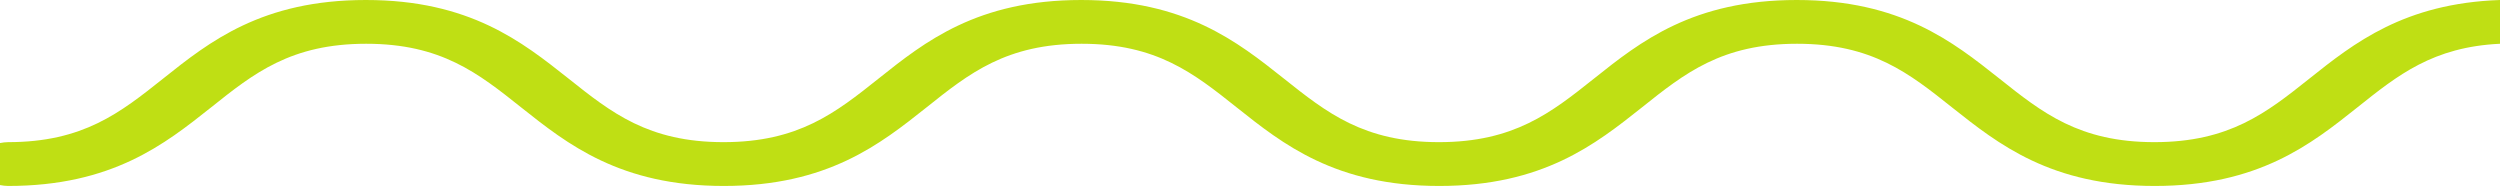 <?xml version="1.0" encoding="UTF-8"?> <svg xmlns="http://www.w3.org/2000/svg" width="400" height="30" viewBox="0 0 400 30" fill="none"> <path d="M377.173 17.188C369.763 23.085 361.357 29.753 344.751 29.753C328.145 29.753 319.752 23.067 312.328 17.188C305.461 11.722 299.538 7.001 287.523 7.001C275.508 7.001 269.572 11.704 262.705 17.188C255.294 23.067 246.888 29.753 230.282 29.753C213.677 29.753 205.27 23.067 197.873 17.188C191.005 11.722 185.069 7.001 173.054 7.001C161.04 7.001 155.103 11.704 148.236 17.188C140.826 23.067 132.42 29.753 115.813 29.753C99.208 29.753 90.801 23.067 83.391 17.188C76.523 11.722 70.6 7.001 58.586 7.001C46.571 7.001 40.635 11.704 33.768 17.188C26.357 23.067 17.951 29.753 1.293 29.753C0.855 29.744 0.421 29.696 0 29.61V22.887C0.421 22.802 0.855 22.753 1.293 22.744C13.308 22.744 19.244 18.032 26.111 12.566C33.522 6.66 41.928 0 58.534 0C75.14 0 83.533 6.687 90.957 12.566C97.824 18.032 103.747 22.744 115.762 22.744C127.777 22.744 133.713 18.032 140.58 12.566C147.99 6.66 156.397 0 172.99 0C189.583 0 198.002 6.687 205.413 12.566C212.28 18.032 218.216 22.744 230.23 22.744C242.245 22.744 248.181 18.032 255.049 12.566C262.459 6.66 270.866 0 287.471 0C304.077 0 312.47 6.687 319.894 12.566C326.761 18.032 332.684 22.744 344.699 22.744C356.714 22.744 362.65 18.032 369.517 12.566C376.63 6.902 384.687 0.53 400 0V7.001C389.279 7.512 383.666 12.009 377.173 17.188Z" fill="#BFDF14"></path> </svg> 